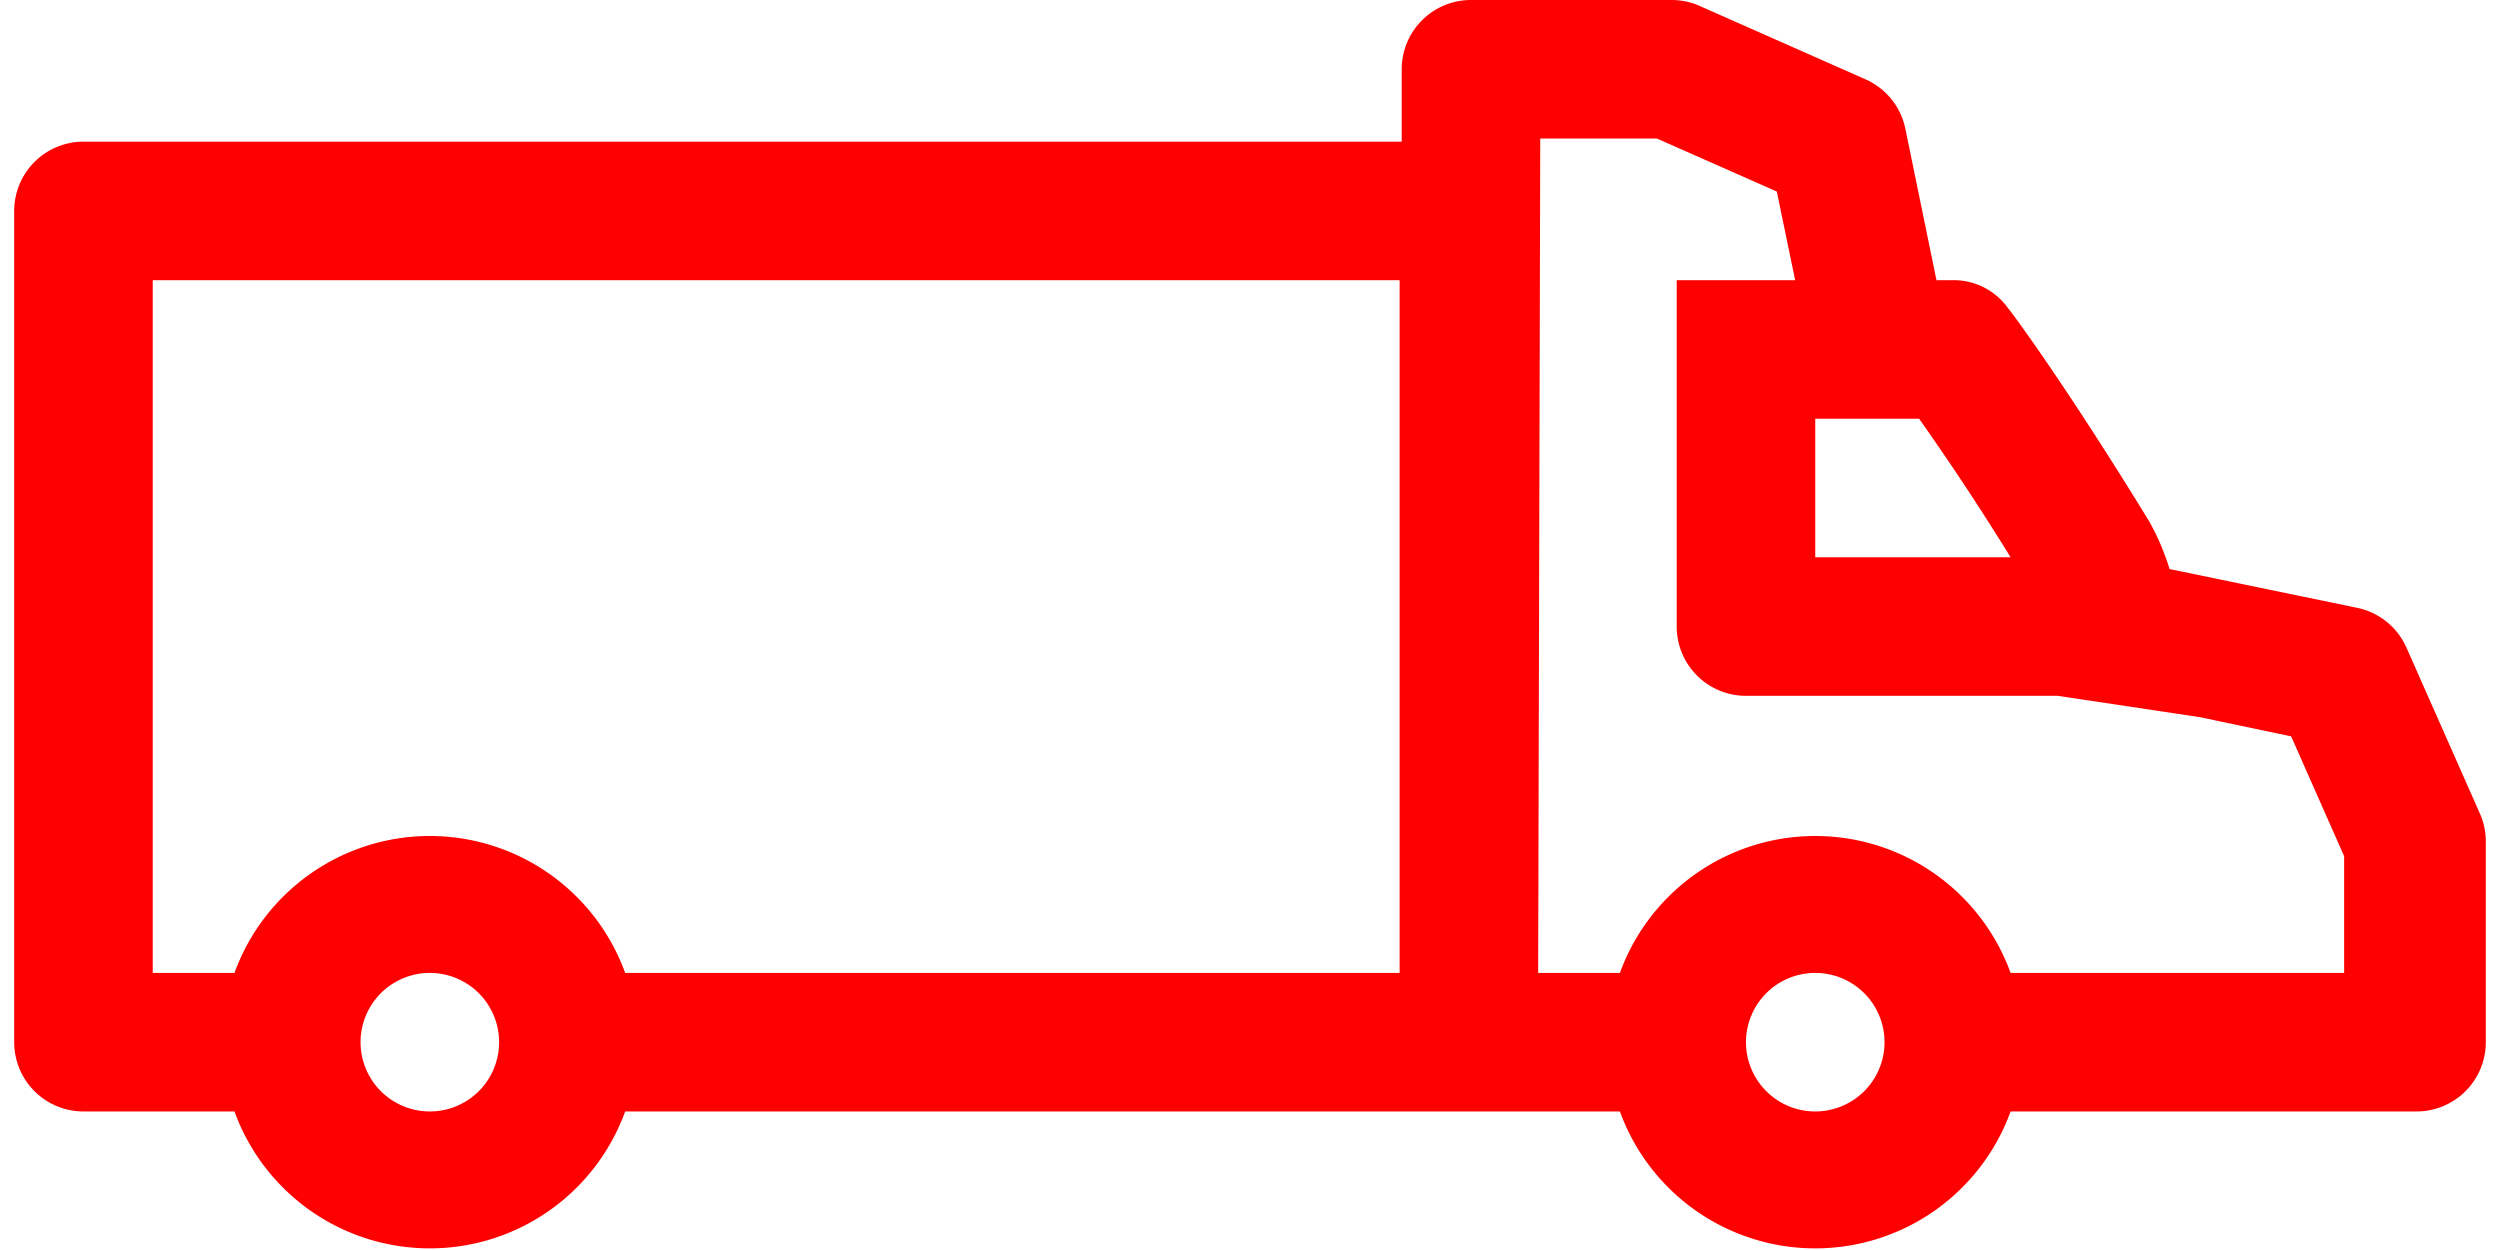 <?xml version="1.0" encoding="utf-8"?>
<svg xmlns="http://www.w3.org/2000/svg" viewBox="0 0 71.36 36.09" width="72" height="36"><defs><style>.cls-1{fill:red;}</style></defs><title>Recurso 55</title><g id="Capa_2" data-name="Capa 2"><g id="Capa_1-2" data-name="Capa 1"><path class="cls-1" d="M71.19,23.49,69.07,18.7a2,2,0,0,0-1.42-1.15l-5.42-1.12a7,7,0,0,0-.59-1.38c-2.4-3.92-4-6.08-4.08-6.16a1.92,1.92,0,0,0-1.6-.8H55.5L54.6,3.71a2,2,0,0,0-1.15-1.42L48.66.17A2,2,0,0,0,47.85,0H42.06a2,2,0,0,0-2,2V4.09H2a2,2,0,0,0-2,2v24a2,2,0,0,0,2,2H6.36a6,6,0,0,0,11.28,0H46.36a6,6,0,0,0,11.28,0H69.36a2,2,0,0,0,2-2V24.3A2,2,0,0,0,71.19,23.49ZM12,32.09a2,2,0,0,1,0-4,2,2,0,1,1,0,4Zm28-4H17.64a6,6,0,0,0-11.28,0H4v-20H40Zm12-16h3c.56.8,1.48,2.12,2.64,4H52Zm0,20a2,2,0,0,1,0-4,2,2,0,1,1,0,4ZM44.06,4h3.37l3.46,1.53.53,2.56H48v10a2,2,0,0,0,2,2h9l4.13.62.61.13h0l2,.42,1.53,3.46v3.37H57.64a6,6,0,0,0-11.28,0H44Z"/></g></g></svg>
